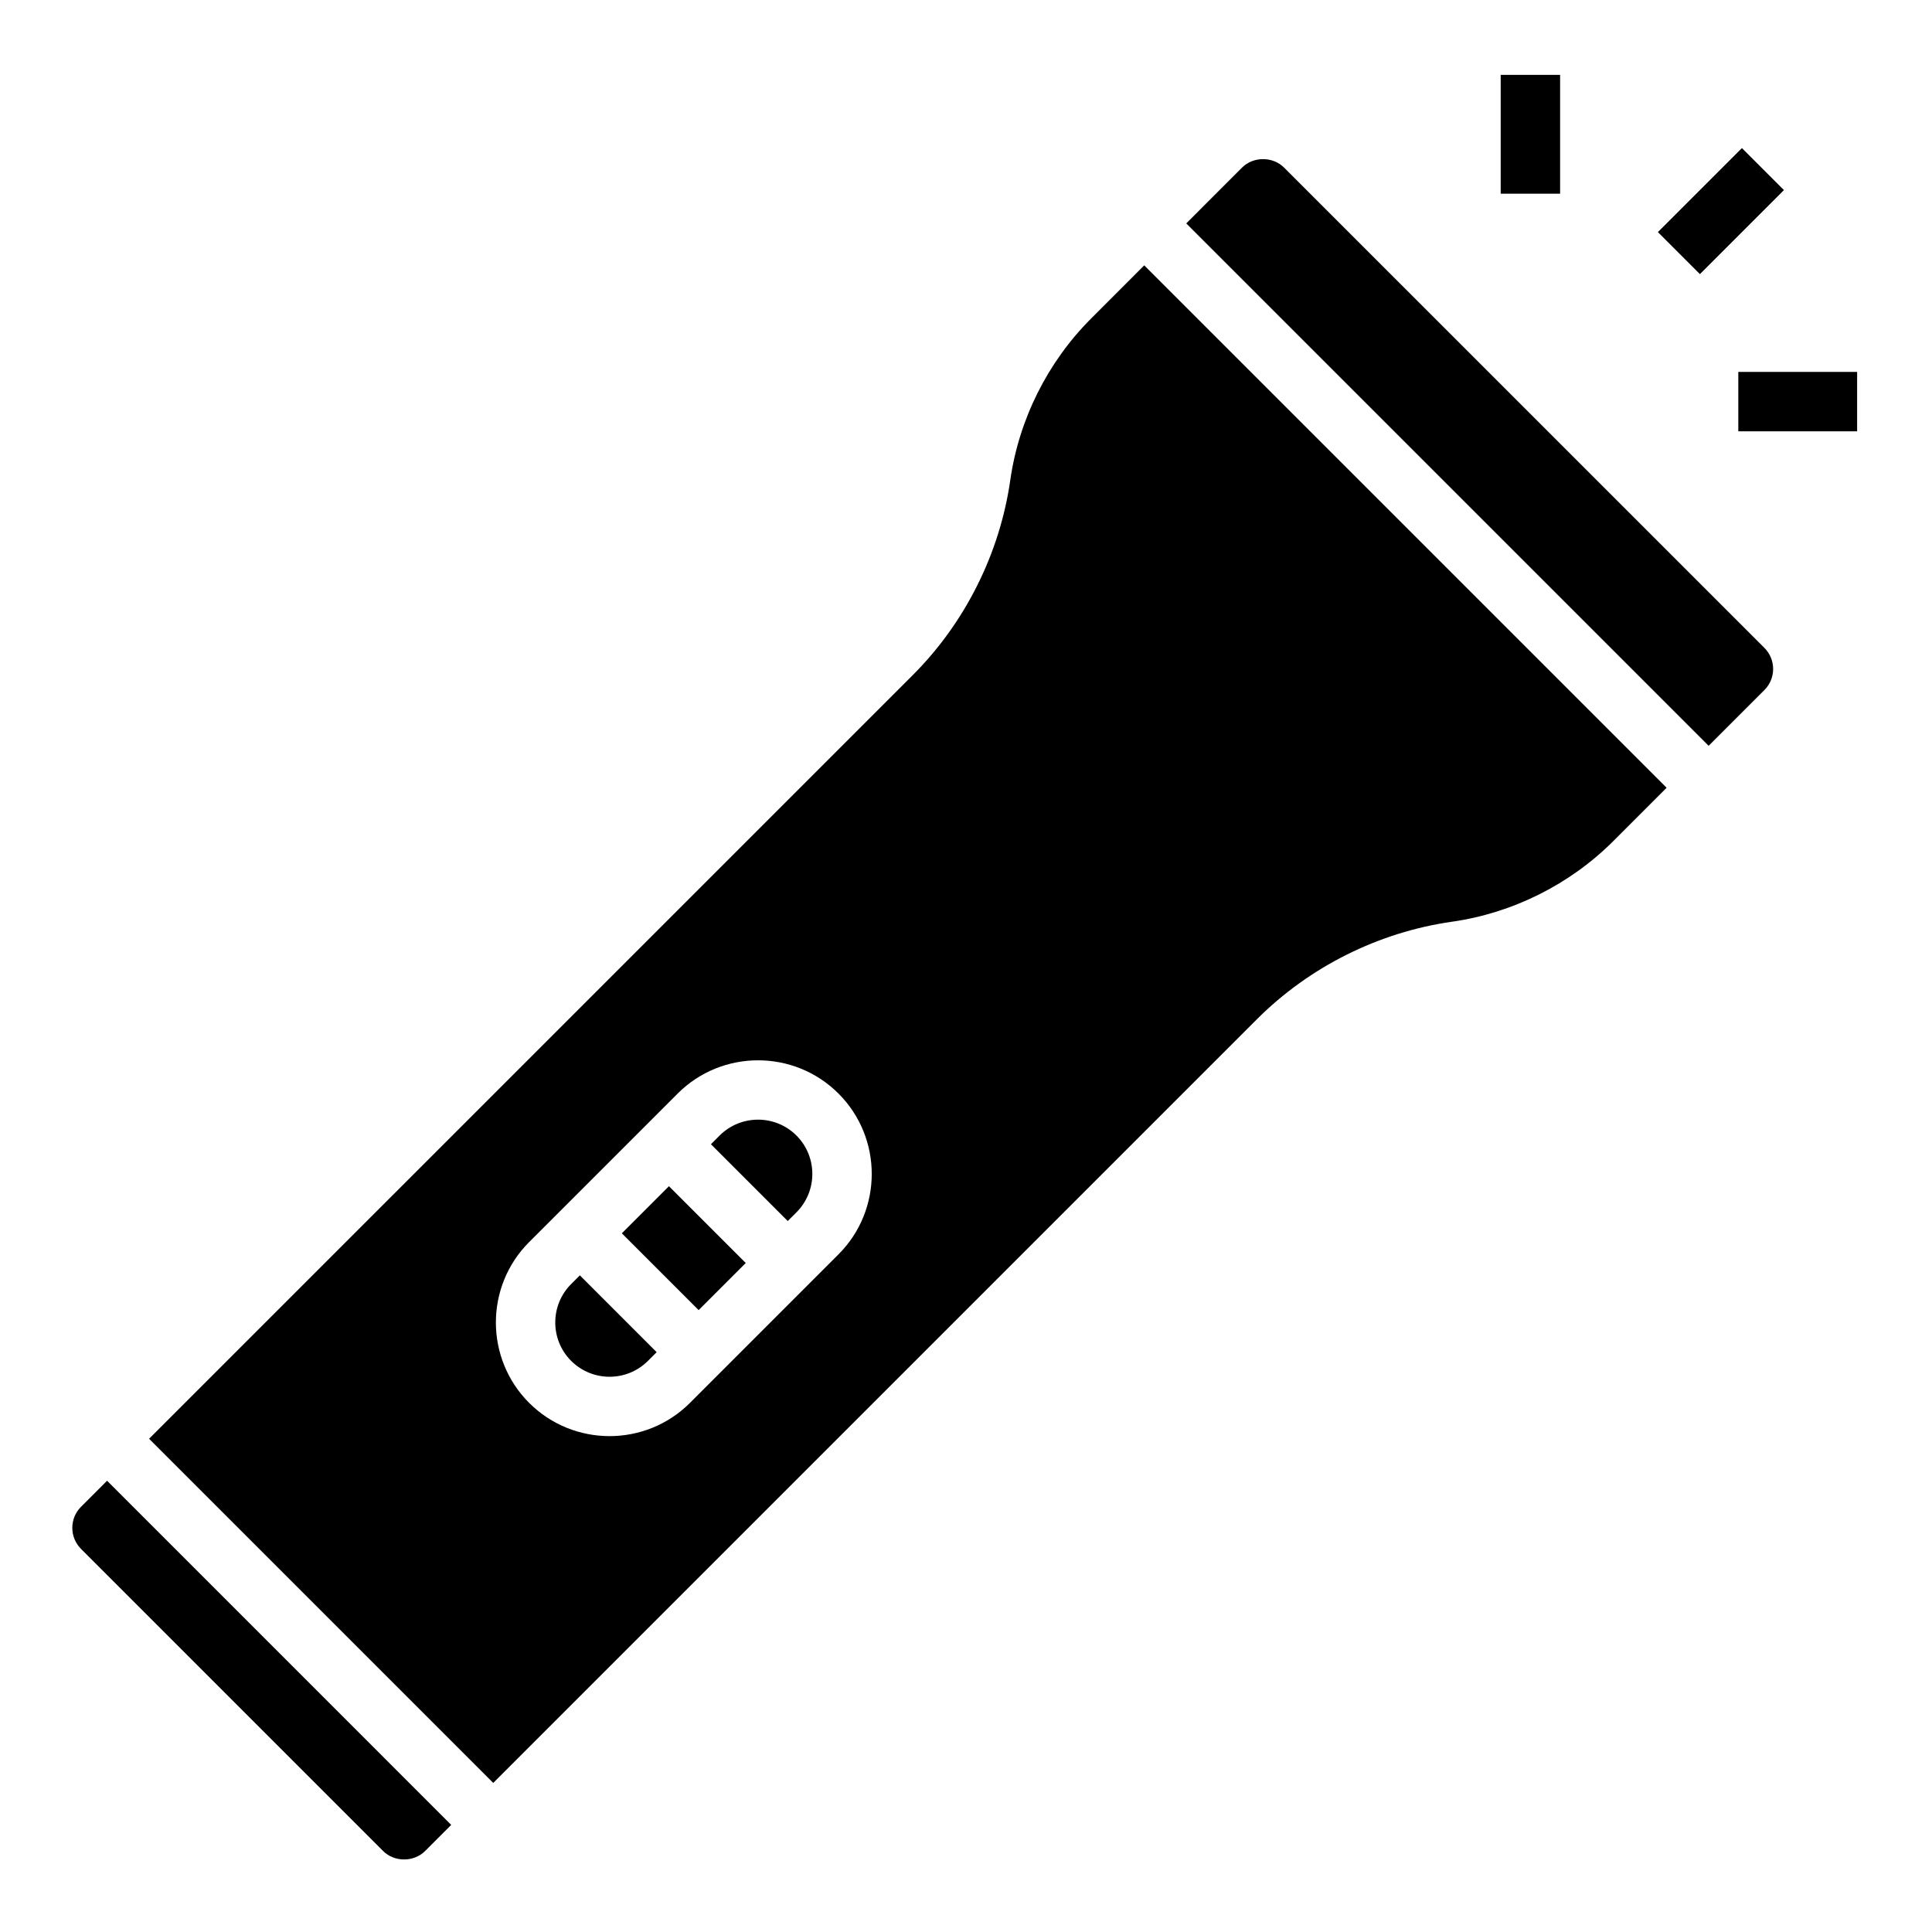 <?xml version="1.0" encoding="UTF-8"?>
<!-- Uploaded to: SVG Repo, www.svgrepo.com, Generator: SVG Repo Mixer Tools -->
<svg fill="#000000" width="800px" height="800px" version="1.1" viewBox="144 144 512 512" xmlns="http://www.w3.org/2000/svg">
 <g>
  <path d="m484.29 188.41c-2.977-2.984-8.164-2.984-11.133 0l-14.789 14.793 138.44 138.44 14.793-14.793c3.062-3.07 3.062-8.062 0-11.133z"/>
  <path d="m433.12 228.45c-11.492 11.5-19.09 26.695-21.387 42.785-2.777 19.445-11.957 37.793-25.844 51.68l-202.38 202.37 91.207 91.207 202.38-202.38c13.887-13.895 32.242-23.074 51.688-25.844 16.09-2.289 31.285-9.895 42.777-21.387l14.109-14.117-138.44-138.44zm-66.914 247.97-39.359 39.359c-5.871 5.871-13.594 8.809-21.309 8.809s-15.438-2.938-21.309-8.809c-11.754-11.746-11.754-30.875 0-42.617l39.359-39.359c11.746-11.746 30.875-11.746 42.617 0 11.754 11.742 11.754 30.871 0 42.617z"/>
  <path d="m344.89 440.72c-3.684 0-7.375 1.402-10.18 4.203l-2.305 2.309 20.355 20.355 2.305-2.305c5.613-5.613 5.613-14.746 0-20.355-2.801-2.805-6.492-4.207-10.176-4.207z"/>
  <path d="m165.46 543.33c-3.062 3.07-3.062 8.062 0 11.133l80.066 80.074c2.977 2.984 8.164 2.984 11.133 0l6.918-6.918-91.199-91.207z"/>
  <path d="m308.79 470.84 12.484-12.484 20.355 20.355-12.484 12.484z"/>
  <path d="m295.36 484.29c-5.613 5.613-5.613 14.746 0 20.355 5.613 5.613 14.746 5.613 20.355 0l2.309-2.305-20.355-20.359z"/>
  <path d="m541.7 163.84h15.742v31.488h-15.742z"/>
  <path d="m583.36 205.51 22.266-22.266 11.133 11.133-22.266 22.266z"/>
  <path d="m604.67 242.56h31.488v15.742h-31.488z"/>
 </g>
</svg>